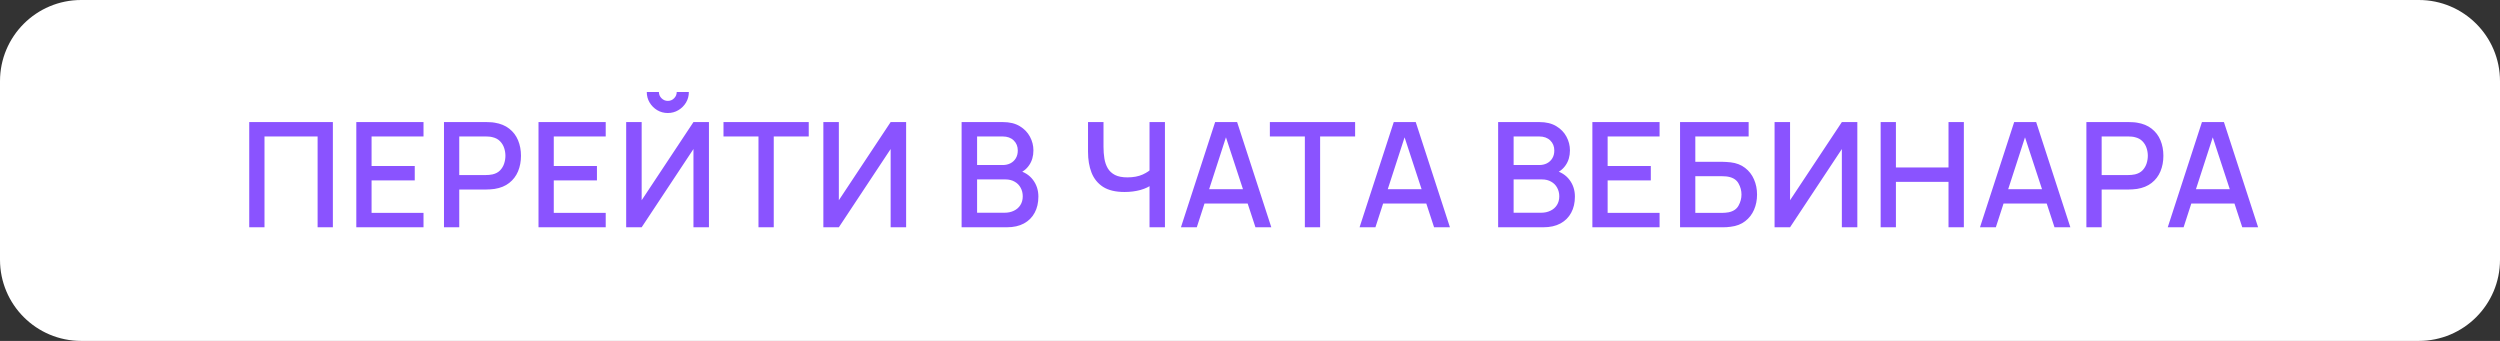 <?xml version="1.0" encoding="UTF-8"?> <svg xmlns="http://www.w3.org/2000/svg" width="308" height="42" viewBox="0 0 308 42" fill="none"><rect x="0" y="0" width="308" height="42" fill="#333333" stroke="none"/><path d="M0 32C0 37.523 4.477 42 10 42H298C303.523 42 308 37.523 308 32V10C308 4.477 303.523 -5.96046e-07 298 -5.96046e-07H10C4.477 -5.96046e-07 0 4.477 0 10V32Z" fill="white"></path><path d="M30.705 28V15.04H41.01V28H39.129V16.813H32.586V28H30.705ZM43.897 28V15.04H52.177V16.813H45.778V20.449H51.097V22.222H45.778V26.227H52.177V28H43.897ZM54.699 28V15.04H59.937C60.063 15.04 60.219 15.046 60.405 15.058C60.591 15.064 60.768 15.082 60.936 15.112C61.656 15.226 62.256 15.472 62.736 15.85C63.222 16.228 63.585 16.705 63.825 17.281C64.065 17.857 64.185 18.493 64.185 19.189C64.185 19.891 64.065 20.53 63.825 21.106C63.585 21.682 63.222 22.159 62.736 22.537C62.256 22.915 61.656 23.161 60.936 23.275C60.768 23.299 60.588 23.317 60.396 23.329C60.21 23.341 60.057 23.347 59.937 23.347H56.58V28H54.699ZM56.58 21.565H59.865C59.985 21.565 60.117 21.559 60.261 21.547C60.411 21.535 60.552 21.514 60.684 21.484C61.068 21.394 61.377 21.229 61.611 20.989C61.845 20.743 62.013 20.461 62.115 20.143C62.217 19.825 62.268 19.507 62.268 19.189C62.268 18.871 62.217 18.556 62.115 18.244C62.013 17.926 61.845 17.647 61.611 17.407C61.377 17.161 61.068 16.993 60.684 16.903C60.552 16.867 60.411 16.843 60.261 16.831C60.117 16.819 59.985 16.813 59.865 16.813H56.58V21.565ZM66.344 28V15.04H74.624V16.813H68.225V20.449H73.544V22.222H68.225V26.227H74.624V28H66.344ZM77.145 28V15.04H79.053V24.67L85.434 15.04H87.342V28H85.434V18.361L79.053 28H77.145ZM82.275 13.924C81.795 13.924 81.36 13.807 80.97 13.573C80.58 13.339 80.268 13.027 80.034 12.637C79.8 12.247 79.683 11.812 79.683 11.332H81.177C81.177 11.632 81.285 11.89 81.501 12.106C81.717 12.322 81.975 12.43 82.275 12.43C82.581 12.43 82.839 12.322 83.049 12.106C83.265 11.89 83.373 11.632 83.373 11.332H84.867C84.867 11.812 84.75 12.247 84.516 12.637C84.282 13.027 83.967 13.339 83.571 13.573C83.181 13.807 82.749 13.924 82.275 13.924ZM93.445 28V16.813H89.134V15.04H99.637V16.813H95.326V28H93.445ZM111.635 28H109.727V18.361L103.346 28H101.438V15.04H103.346V24.67L109.727 15.04H111.635V28ZM118.47 28V15.04H123.564C124.386 15.04 125.076 15.208 125.634 15.544C126.192 15.88 126.612 16.315 126.894 16.849C127.176 17.377 127.317 17.935 127.317 18.523C127.317 19.237 127.14 19.849 126.786 20.359C126.438 20.869 125.967 21.217 125.373 21.403L125.355 20.962C126.183 21.166 126.819 21.565 127.263 22.159C127.707 22.747 127.929 23.434 127.929 24.22C127.929 24.982 127.776 25.645 127.47 26.209C127.17 26.773 126.729 27.214 126.147 27.532C125.571 27.844 124.872 28 124.05 28H118.47ZM120.378 26.209H123.762C124.188 26.209 124.569 26.128 124.905 25.966C125.247 25.804 125.514 25.573 125.706 25.273C125.904 24.967 126.003 24.604 126.003 24.184C126.003 23.794 125.916 23.443 125.742 23.131C125.574 22.813 125.328 22.564 125.004 22.384C124.686 22.198 124.311 22.105 123.879 22.105H120.378V26.209ZM120.378 20.332H123.537C123.885 20.332 124.197 20.263 124.473 20.125C124.755 19.981 124.977 19.777 125.139 19.513C125.307 19.243 125.391 18.919 125.391 18.541C125.391 18.037 125.223 17.623 124.887 17.299C124.551 16.975 124.101 16.813 123.537 16.813H120.378V20.332ZM141.622 28V22.132L141.973 22.699C141.607 22.993 141.121 23.227 140.515 23.401C139.909 23.569 139.252 23.653 138.544 23.653C137.44 23.653 136.558 23.443 135.898 23.023C135.244 22.597 134.77 22.012 134.476 21.268C134.188 20.524 134.044 19.669 134.044 18.703V15.04H135.952V18.1C135.952 18.598 135.988 19.072 136.06 19.522C136.132 19.972 136.27 20.374 136.474 20.728C136.678 21.076 136.975 21.352 137.365 21.556C137.755 21.754 138.265 21.853 138.895 21.853C139.627 21.853 140.254 21.736 140.776 21.502C141.298 21.262 141.673 21.007 141.901 20.737L141.622 21.817V15.04H143.521V28H141.622ZM145.492 28L149.704 15.04H152.413L156.625 28H154.672L150.793 16.174H151.279L147.445 28H145.492ZM147.679 25.075V23.311H154.447V25.075H147.679ZM160.758 28V16.813H156.447V15.04H166.95V16.813H162.639V28H160.758ZM167.499 28L171.711 15.04H174.42L178.632 28H176.679L172.8 16.174H173.286L169.452 28H167.499ZM169.686 25.075V23.311H176.454V25.075H169.686ZM184.57 28V15.04H189.664C190.486 15.04 191.176 15.208 191.734 15.544C192.292 15.88 192.712 16.315 192.994 16.849C193.276 17.377 193.417 17.935 193.417 18.523C193.417 19.237 193.24 19.849 192.886 20.359C192.538 20.869 192.067 21.217 191.473 21.403L191.455 20.962C192.283 21.166 192.919 21.565 193.363 22.159C193.807 22.747 194.029 23.434 194.029 24.22C194.029 24.982 193.876 25.645 193.57 26.209C193.27 26.773 192.829 27.214 192.247 27.532C191.671 27.844 190.972 28 190.15 28H184.57ZM186.478 26.209H189.862C190.288 26.209 190.669 26.128 191.005 25.966C191.347 25.804 191.614 25.573 191.806 25.273C192.004 24.967 192.103 24.604 192.103 24.184C192.103 23.794 192.016 23.443 191.842 23.131C191.674 22.813 191.428 22.564 191.104 22.384C190.786 22.198 190.411 22.105 189.979 22.105H186.478V26.209ZM186.478 20.332H189.637C189.985 20.332 190.297 20.263 190.573 20.125C190.855 19.981 191.077 19.777 191.239 19.513C191.407 19.243 191.491 18.919 191.491 18.541C191.491 18.037 191.323 17.623 190.987 17.299C190.651 16.975 190.201 16.813 189.637 16.813H186.478V20.332ZM196.18 28V15.04H204.46V16.813H198.061V20.449H203.38V22.222H198.061V26.227H204.46V28H196.18ZM206.982 28V15.04H215.433V16.813H208.863V19.936H212.22C212.34 19.936 212.493 19.942 212.679 19.954C212.871 19.96 213.051 19.975 213.219 19.999C213.921 20.083 214.512 20.311 214.992 20.683C215.478 21.055 215.844 21.526 216.09 22.096C216.342 22.666 216.468 23.29 216.468 23.968C216.468 24.646 216.345 25.27 216.099 25.84C215.853 26.41 215.487 26.881 215.001 27.253C214.521 27.625 213.927 27.853 213.219 27.937C213.051 27.961 212.874 27.979 212.688 27.991C212.502 27.997 212.346 28 212.22 28H206.982ZM208.863 26.227H212.148C212.268 26.227 212.4 26.221 212.544 26.209C212.694 26.197 212.835 26.179 212.967 26.155C213.549 26.035 213.957 25.759 214.191 25.327C214.431 24.895 214.551 24.442 214.551 23.968C214.551 23.488 214.431 23.035 214.191 22.609C213.957 22.177 213.549 21.901 212.967 21.781C212.835 21.751 212.694 21.733 212.544 21.727C212.4 21.715 212.268 21.709 212.148 21.709H208.863V26.227ZM228.824 28H226.916V18.361L220.535 28H218.627V15.04H220.535V24.67L226.916 15.04H228.824V28ZM231.696 28V15.04H233.577V20.629H240.057V15.04H241.947V28H240.057V22.402H233.577V28H231.696ZM243.935 28L248.147 15.04H250.856L255.068 28H253.115L249.236 16.174H249.722L245.888 28H243.935ZM246.122 25.075V23.311H252.89V25.075H246.122ZM257.043 28V15.04H262.281C262.407 15.04 262.563 15.046 262.749 15.058C262.935 15.064 263.112 15.082 263.28 15.112C264 15.226 264.6 15.472 265.08 15.85C265.566 16.228 265.929 16.705 266.169 17.281C266.409 17.857 266.529 18.493 266.529 19.189C266.529 19.891 266.409 20.53 266.169 21.106C265.929 21.682 265.566 22.159 265.08 22.537C264.6 22.915 264 23.161 263.28 23.275C263.112 23.299 262.932 23.317 262.74 23.329C262.554 23.341 262.401 23.347 262.281 23.347H258.924V28H257.043ZM258.924 21.565H262.209C262.329 21.565 262.461 21.559 262.605 21.547C262.755 21.535 262.896 21.514 263.028 21.484C263.412 21.394 263.721 21.229 263.955 20.989C264.189 20.743 264.357 20.461 264.459 20.143C264.561 19.825 264.612 19.507 264.612 19.189C264.612 18.871 264.561 18.556 264.459 18.244C264.357 17.926 264.189 17.647 263.955 17.407C263.721 17.161 263.412 16.993 263.028 16.903C262.896 16.867 262.755 16.843 262.605 16.831C262.461 16.819 262.329 16.813 262.209 16.813H258.924V21.565ZM267.067 28L271.279 15.04H273.988L278.2 28H276.247L272.368 16.174H272.854L269.02 28H267.067ZM269.254 25.075V23.311H276.022V25.075H269.254Z" fill="#8A53FF"></path></svg> 